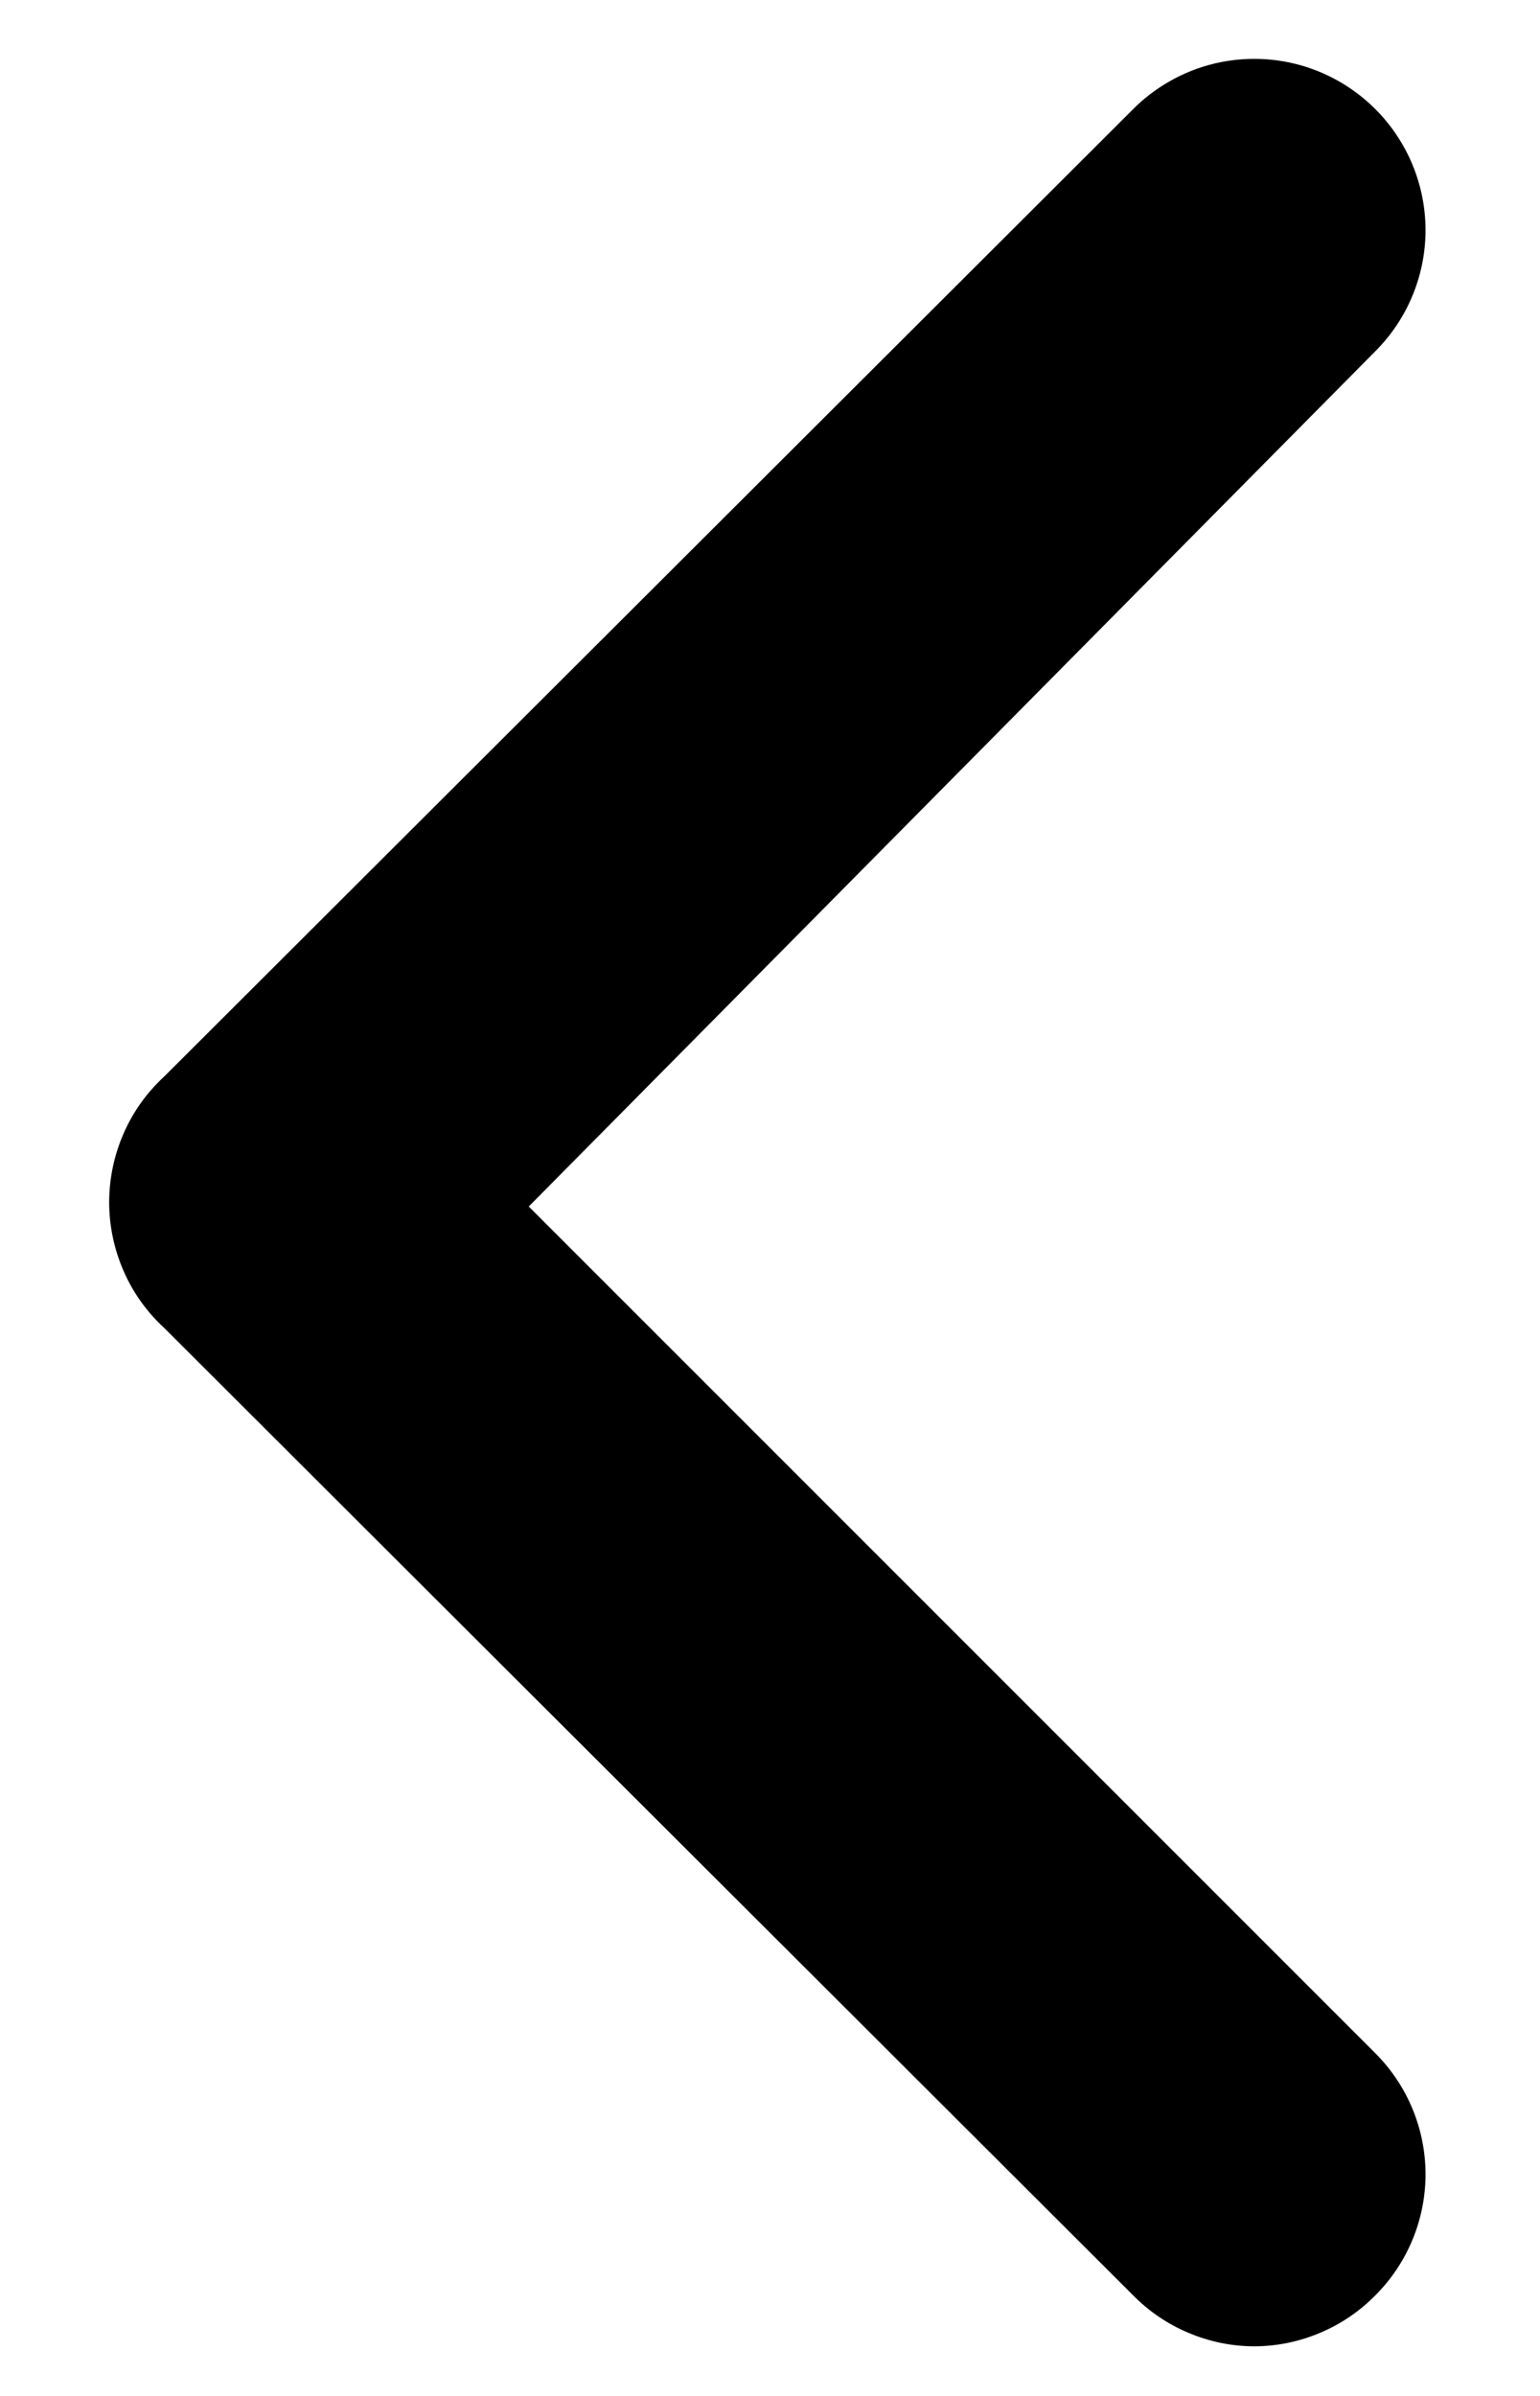 <svg width="9" height="14" viewBox="0 0 9 14" fill="none" xmlns="http://www.w3.org/2000/svg">
<path d="M0.96 6.29L6.62 0.64C6.713 0.546 6.824 0.472 6.945 0.421C7.067 0.37 7.198 0.344 7.33 0.344C7.462 0.344 7.593 0.37 7.715 0.421C7.836 0.472 7.947 0.546 8.04 0.64C8.226 0.827 8.331 1.081 8.331 1.345C8.331 1.609 8.226 1.863 8.04 2.05L3.09 7.05L8.04 12C8.226 12.187 8.331 12.441 8.331 12.705C8.331 12.969 8.226 13.223 8.04 13.41C7.947 13.505 7.837 13.58 7.715 13.631C7.593 13.683 7.462 13.71 7.33 13.71C7.198 13.71 7.067 13.683 6.945 13.631C6.823 13.58 6.713 13.505 6.62 13.41L0.96 7.76C0.858 7.666 0.777 7.553 0.722 7.426C0.667 7.3 0.638 7.163 0.638 7.025C0.638 6.887 0.667 6.75 0.722 6.624C0.777 6.497 0.858 6.384 0.96 6.29Z" fill="black"/>
</svg>
